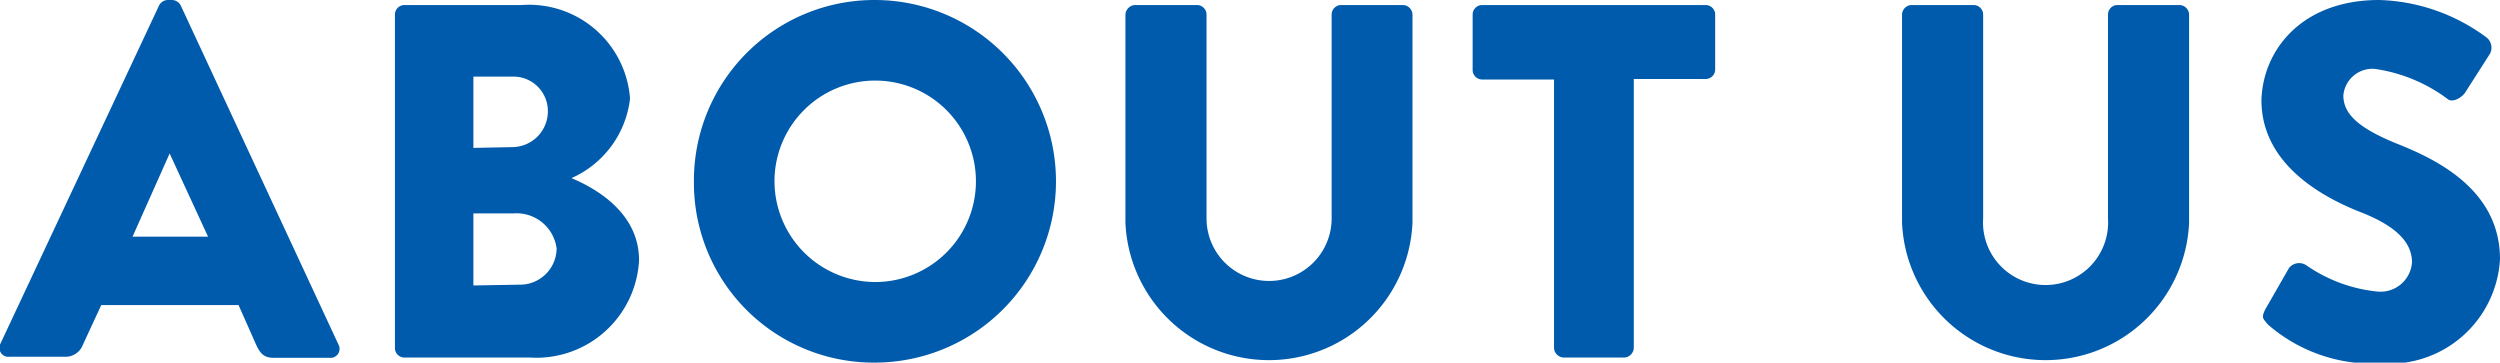<svg xmlns="http://www.w3.org/2000/svg" viewBox="0 0 94.32 13.68"><defs><style>.cls-1{fill:#005bac;}</style></defs><g id="Layer_2" data-name="Layer 2"><g id="レイヤー_1" data-name="レイヤー 1"><path class="cls-1" d="M0,13,6,.21A.38.38,0,0,1,6.31,0H6.5a.38.38,0,0,1,.32.21L12.77,13a.34.34,0,0,1-.33.5h-2.1c-.35,0-.5-.12-.67-.48L9,11.51H3.82L3.13,13a.7.7,0,0,1-.68.46H.36A.34.34,0,0,1,0,13ZM7.85,8.93,6.4,5.79h0L5,8.93Z"/><path class="cls-1" d="M14.9.55a.36.36,0,0,1,.36-.36h4.42a3.82,3.82,0,0,1,4.09,3.53,3.75,3.75,0,0,1-2.21,3c1,.42,2.55,1.35,2.55,3.1A3.88,3.88,0,0,1,20,13.49H15.26a.36.36,0,0,1-.36-.36Zm4.44,5a1.35,1.35,0,0,0,1.33-1.36,1.3,1.3,0,0,0-1.33-1.3H17.86V5.58Zm.25,5.19A1.38,1.38,0,0,0,21,9.38,1.52,1.52,0,0,0,19.4,8.05H17.86v2.72Z"/><path class="cls-1" d="M33,0a6.84,6.84,0,1,1,0,13.68,6.78,6.78,0,0,1-6.82-6.82A6.81,6.81,0,0,1,33,0Zm0,10.64a3.8,3.8,0,1,0-3.78-3.78A3.81,3.81,0,0,0,33,10.64Z"/><path class="cls-1" d="M42.46.55a.38.38,0,0,1,.37-.36h2.33a.36.36,0,0,1,.36.36V8.24a2.36,2.36,0,1,0,4.72,0V.55A.36.36,0,0,1,50.6.19h2.33a.37.37,0,0,1,.36.36V8.4a5.42,5.42,0,0,1-10.83,0Z"/><path class="cls-1" d="M58.63,3H55.92a.36.36,0,0,1-.36-.36V.55a.36.36,0,0,1,.36-.36h8.43a.36.36,0,0,1,.36.36V2.62a.36.36,0,0,1-.36.36H61.64V13.13a.38.38,0,0,1-.36.36H59a.38.38,0,0,1-.37-.36Z"/><path class="cls-1" d="M71.76.55a.37.37,0,0,1,.36-.36h2.34a.36.36,0,0,1,.36.36V8.24a2.36,2.36,0,1,0,4.71,0V.55a.36.36,0,0,1,.36-.36h2.34a.37.37,0,0,1,.36.36V8.4a5.42,5.42,0,0,1-10.83,0Z"/><path class="cls-1" d="M85.46,11.68l.9-1.57A.49.49,0,0,1,87,10a5.69,5.69,0,0,0,2.7,1A1.19,1.19,0,0,0,91,9.9c0-.8-.67-1.41-2-1.92-1.63-.65-3.68-1.92-3.68-4.2C85.37,1.9,86.83,0,89.76,0a7.12,7.12,0,0,1,4.06,1.42.49.49,0,0,1,.12.61L93,3.5c-.14.2-.48.38-.65.24A6,6,0,0,0,89.6,2.6a1.1,1.1,0,0,0-1.19,1c0,.7.57,1.24,2.07,1.84s3.84,1.75,3.84,4.34a4.18,4.18,0,0,1-4.49,3.93,6,6,0,0,1-4.27-1.47C85.37,12,85.31,12,85.46,11.68Z"/></g></g></svg>